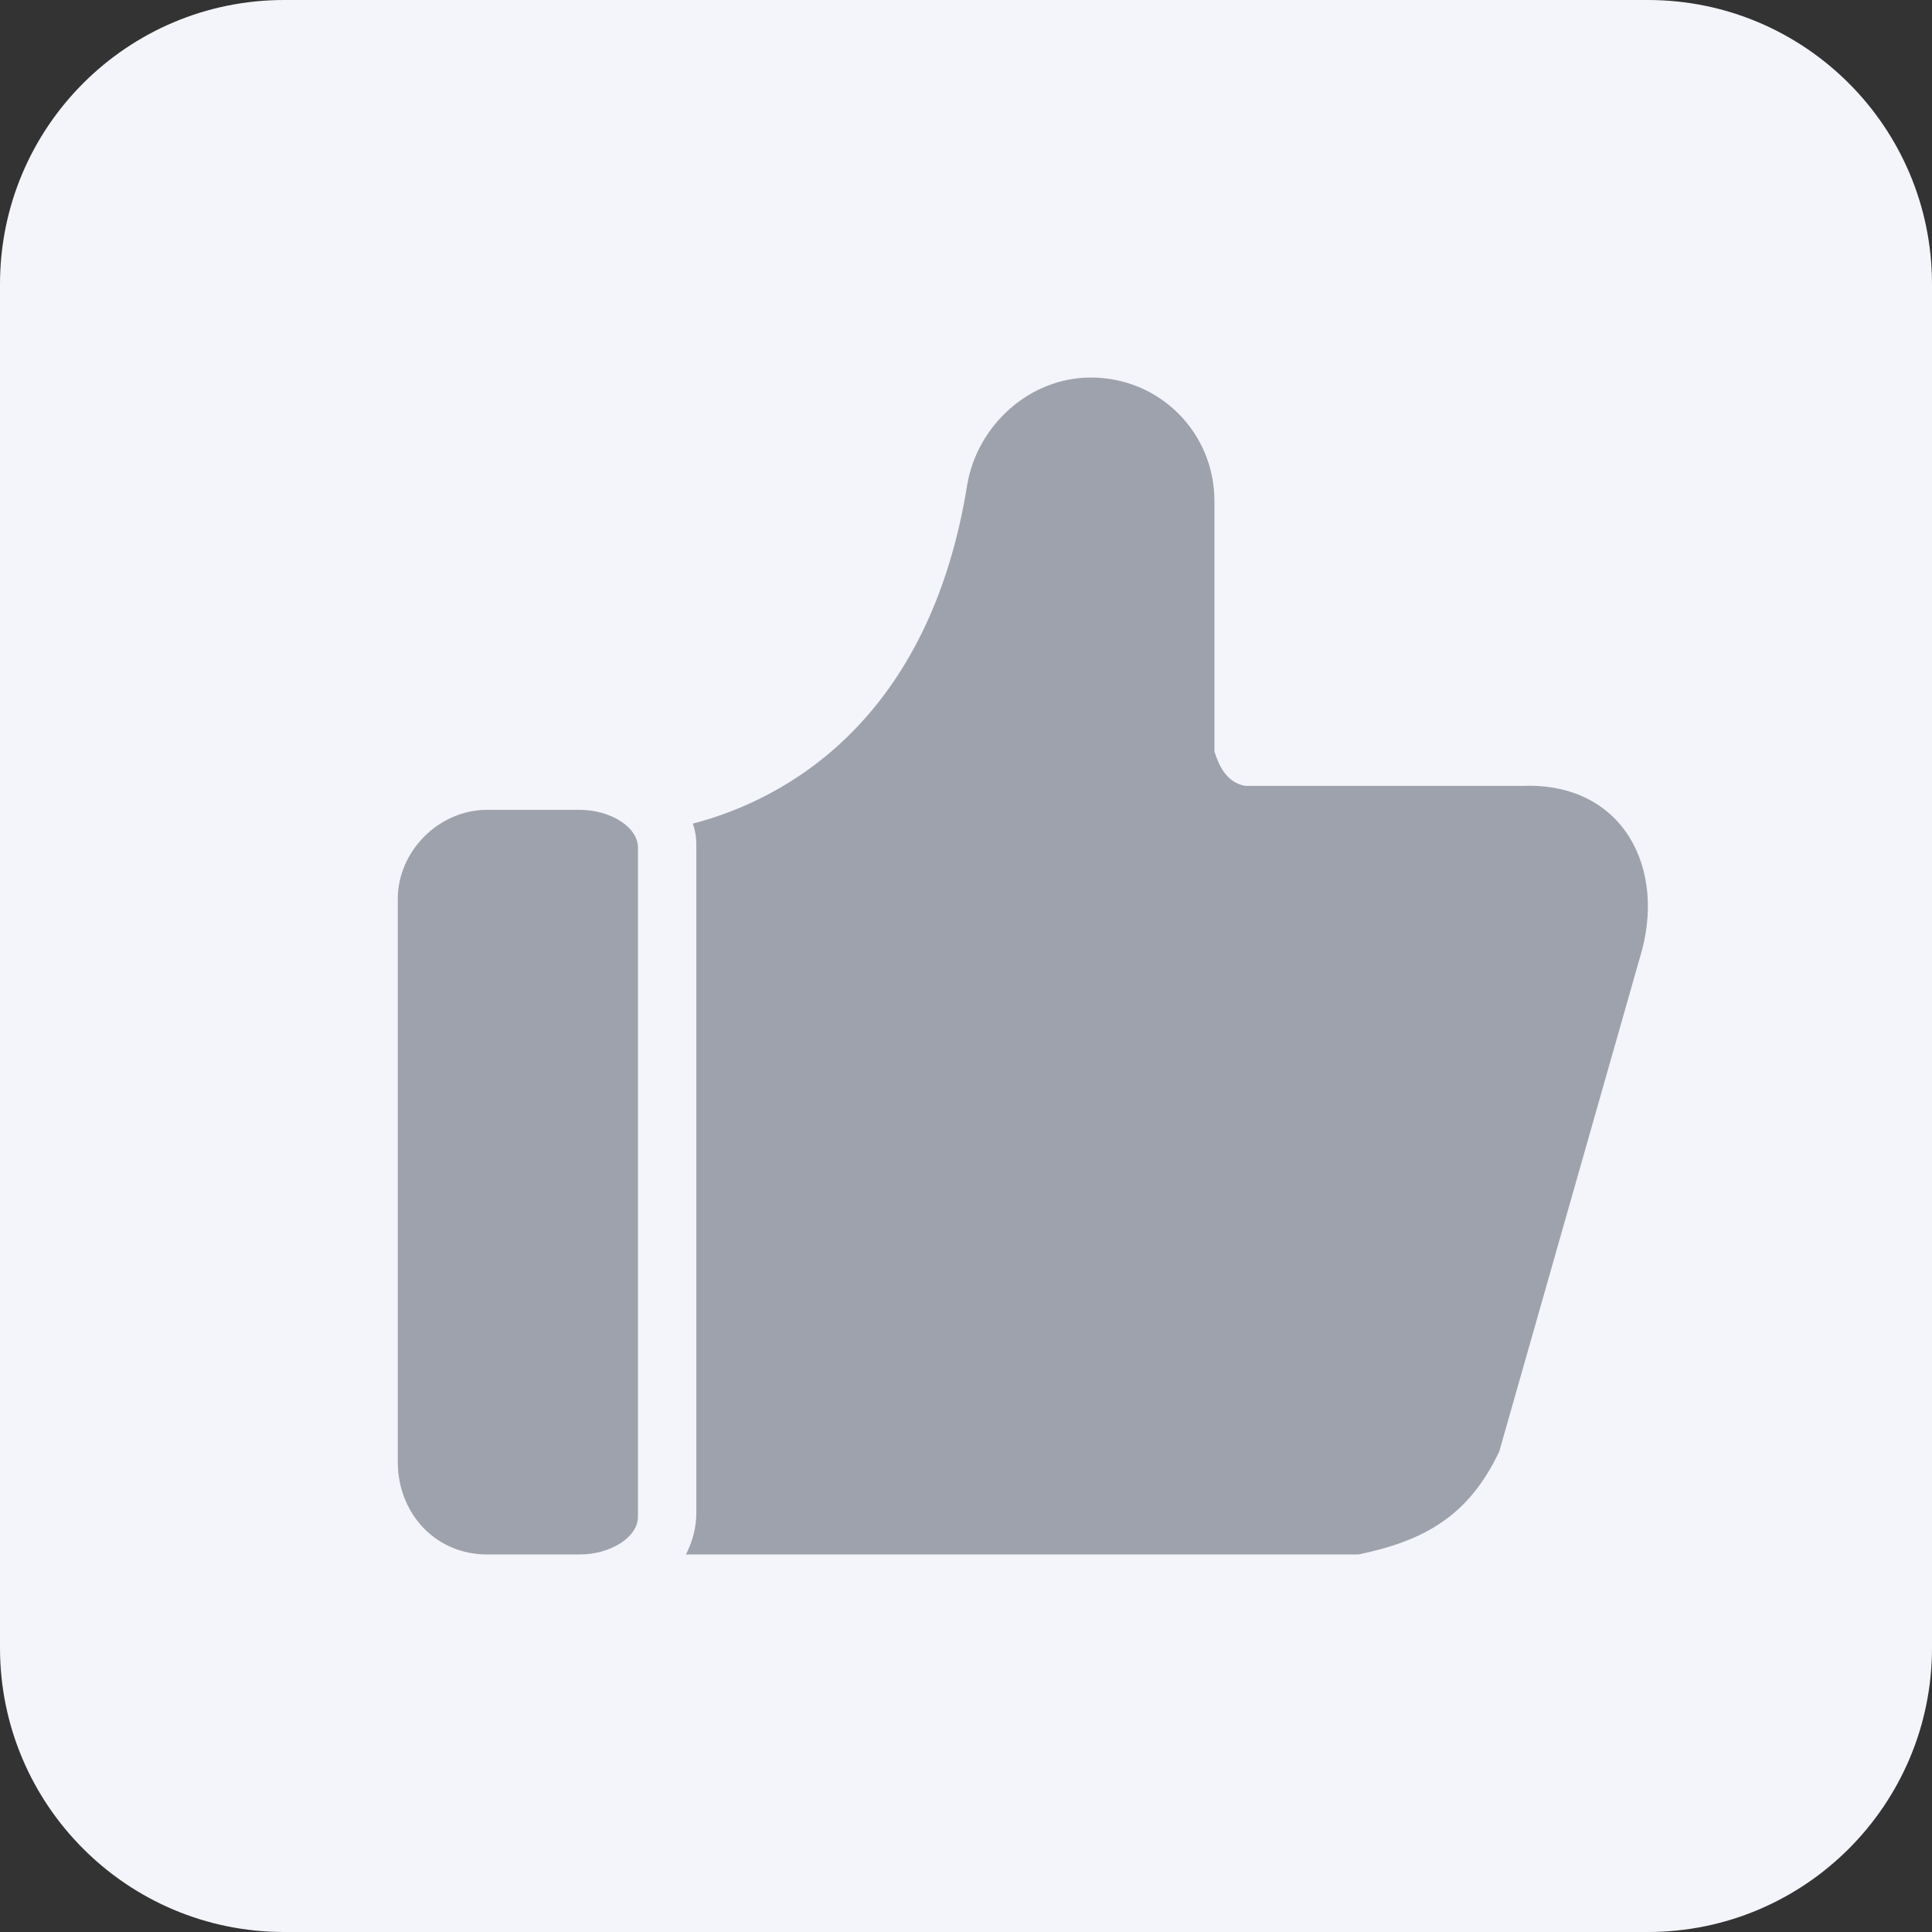 <svg width="34" height="34" viewBox="0 0 34 34" fill="none" xmlns="http://www.w3.org/2000/svg">
<rect x="0" y="0" width="34" height="34" fill="#333333" stroke="none"/>
<path d="M0 5C0 2.239 2.239 0 5 0H29C31.761 0 34 2.239 34 5V29C34 31.761 31.761 34 29 34H5C2.239 34 0 31.761 0 29V5Z" fill="#F3F5FA"/>
<path d="M26.807 13.83H21.915C21.553 13.769 21.432 13.407 21.372 13.226V8.818C21.372 7.61 20.406 6.644 19.198 6.644C18.111 6.644 17.205 7.489 17.024 8.516C16.36 12.682 13.824 14.071 12.193 14.494C12.254 14.675 12.254 14.796 12.254 14.917V26.632C12.254 26.873 12.193 27.115 12.072 27.356H23.908C25.055 27.115 25.84 26.692 26.384 25.545L28.86 16.849C29.343 15.279 28.558 13.769 26.807 13.83ZM11.227 26.692V14.917C11.227 14.554 10.744 14.252 10.2 14.252H8.57C7.725 14.252 7 14.977 7 15.822V25.726C7 26.632 7.664 27.356 8.57 27.356H10.2C10.744 27.356 11.227 27.054 11.227 26.692Z" fill="#9EA2AC"/>
</svg>
